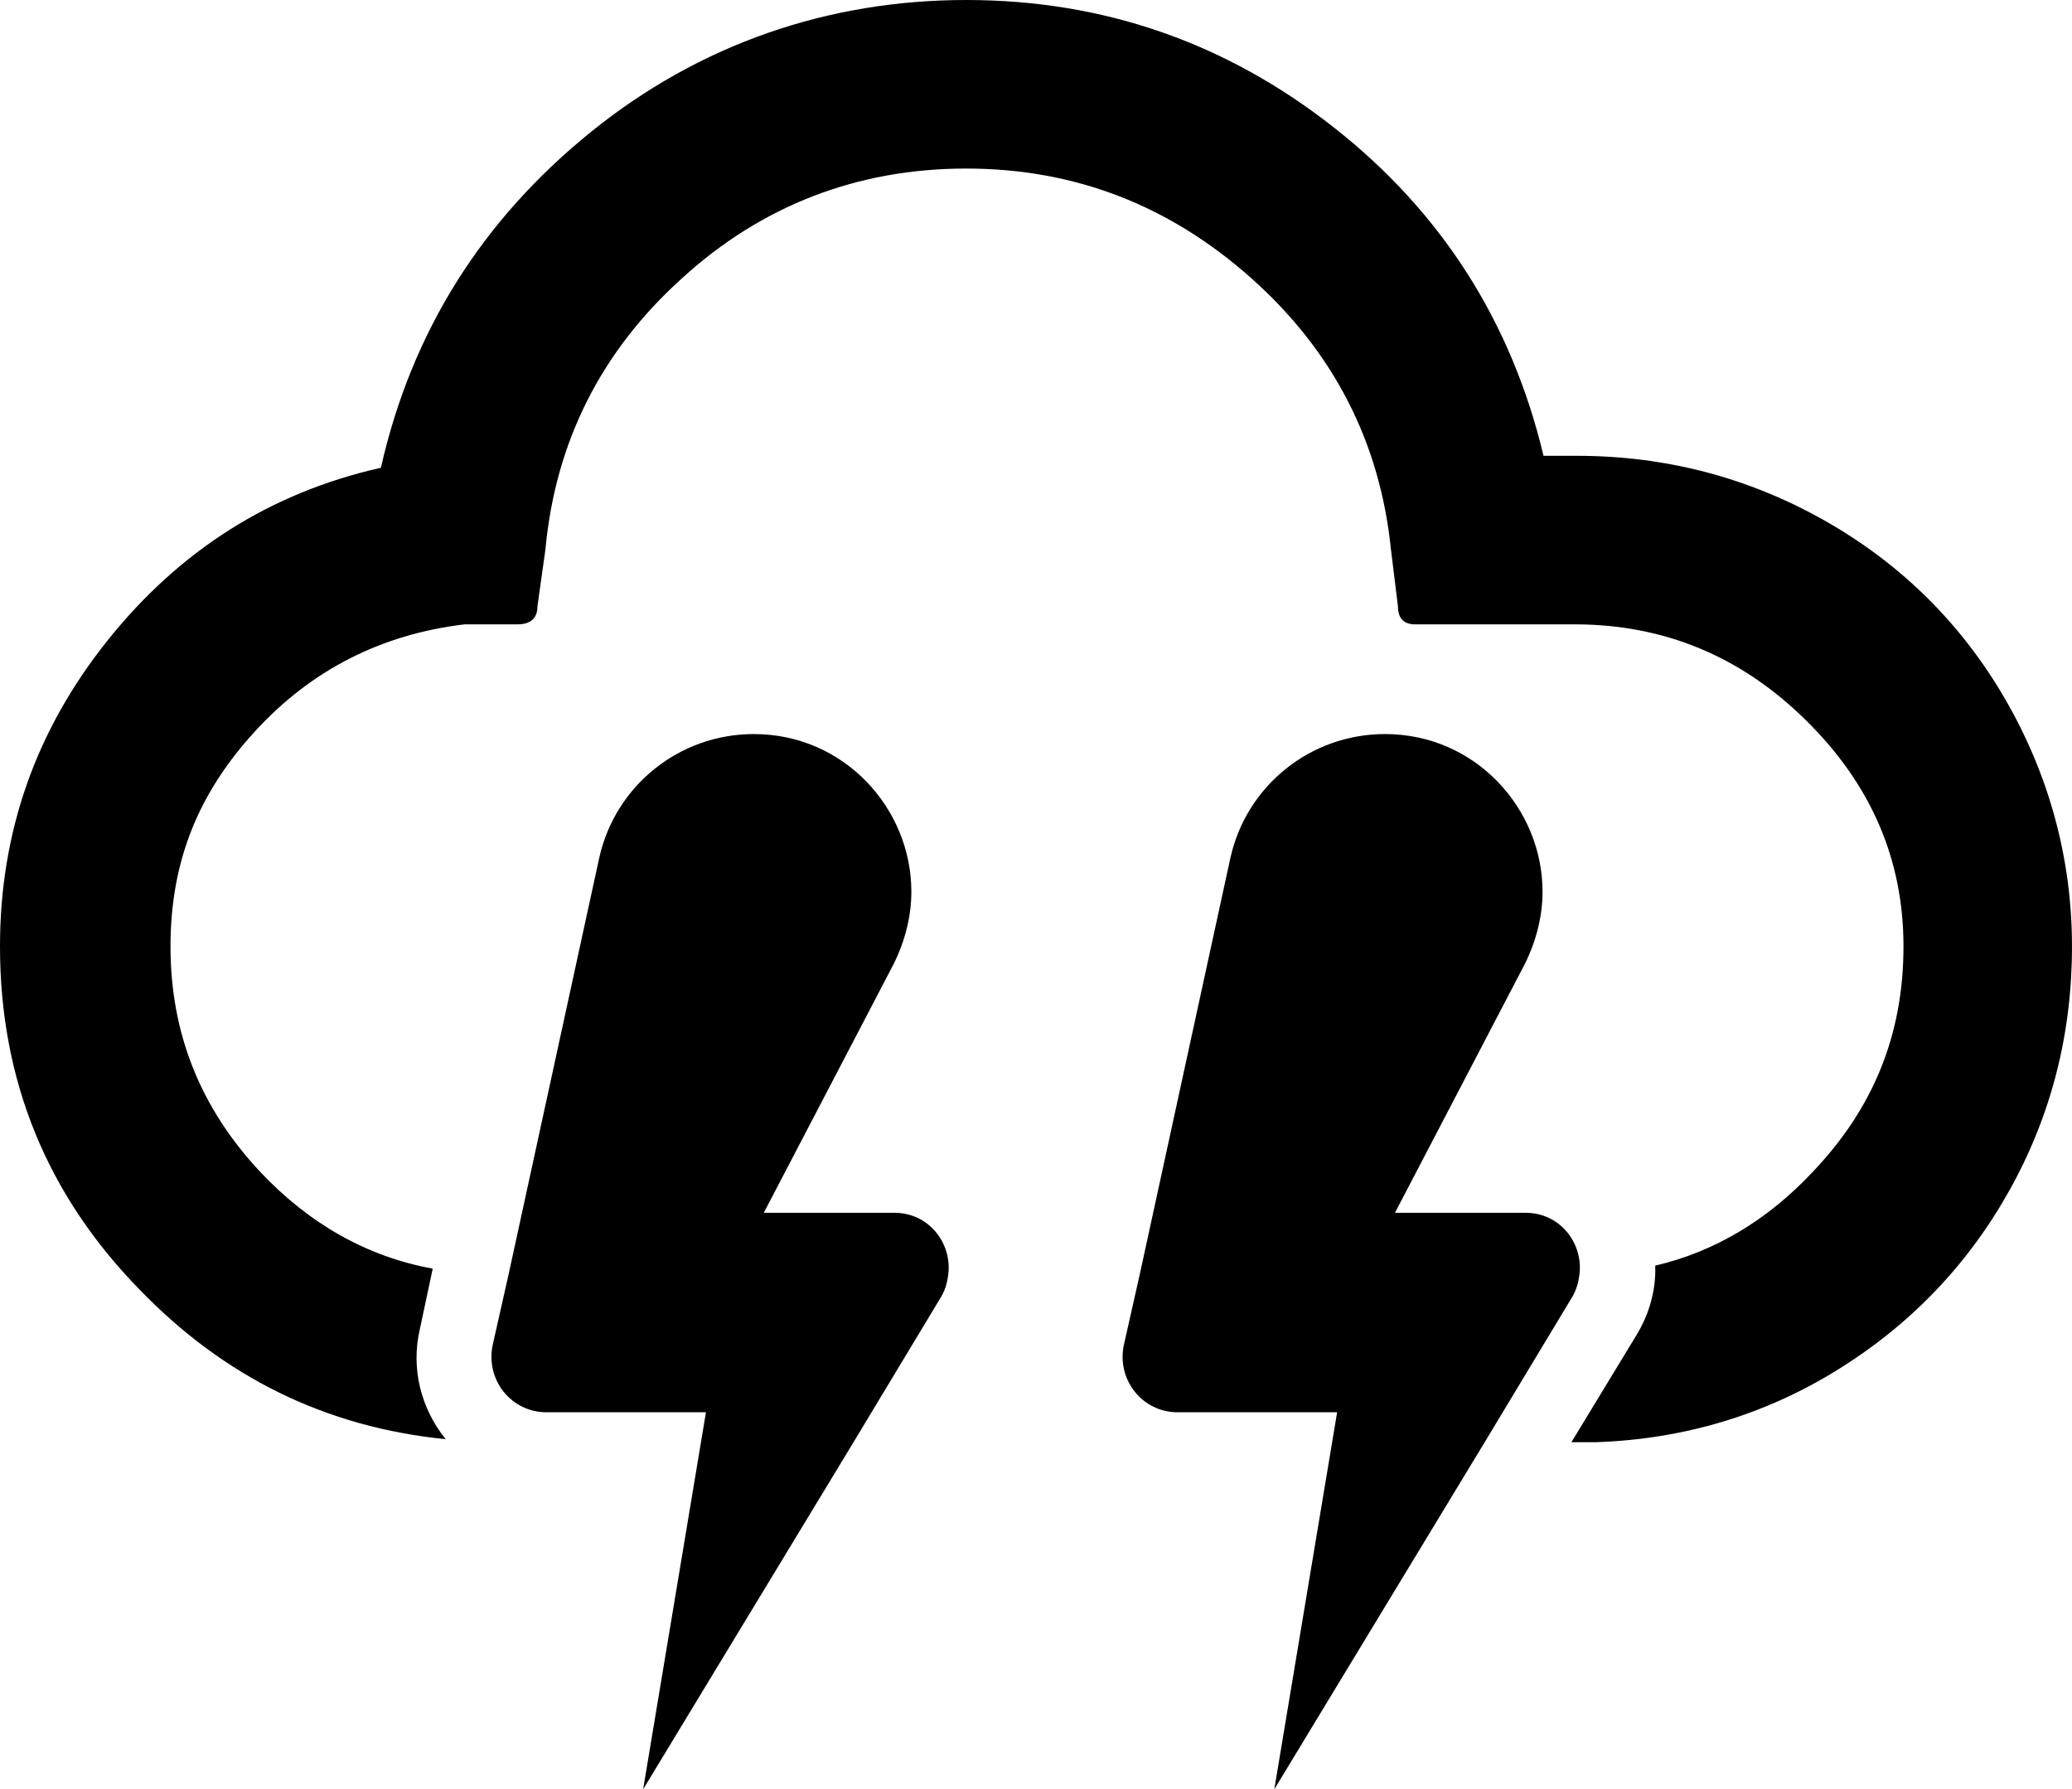 <svg xmlns="http://www.w3.org/2000/svg" id="Calque_1" viewBox="0 0 20.78 17.94"><path d="M20.11,7.01c-.44-.76-1.05-1.36-1.81-1.79-.76-.43-1.59-.65-2.49-.65h-.33c-.32-1.34-1.02-2.44-2.1-3.29-1.08-.85-2.31-1.28-3.69-1.28s-2.67.44-3.76,1.32c-1.09.88-1.8,2-2.11,3.37-1.11.25-2.02.83-2.74,1.73-.72.9-1.08,1.92-1.08,3.07,0,1.34.47,2.49,1.4,3.44.85.88,1.87,1.38,3.07,1.5-.25-.31-.35-.71-.26-1.1l.13-.61c-.66-.12-1.24-.45-1.73-.97-.6-.64-.9-1.39-.9-2.26s.29-1.55.85-2.16,1.26-.97,2.1-1.07h.53c.13,0,.2-.06.2-.18l.08-.57c.1-1.08.56-1.99,1.37-2.72.8-.73,1.76-1.1,2.85-1.1s2.04.37,2.86,1.1c.82.73,1.29,1.64,1.4,2.72l.07.57c0,.12.06.18.17.18h1.6c.9,0,1.67.32,2.32.96.65.64.98,1.39.98,2.27s-.3,1.62-.91,2.26c-.45.48-.98.8-1.58.94.01.24-.06.49-.19.7l-.65,1.07h.25c.87-.03,1.68-.27,2.41-.72.73-.45,1.31-1.05,1.73-1.8s.63-1.57.63-2.45-.23-1.72-.67-2.48Z" fill="#000" stroke-width="0"></path><path d="M8.97,12.16h-1.31l1.3-2.49c.12-.24.18-.49.18-.73,0-.83-.67-1.58-1.58-1.58-.75,0-1.39.52-1.55,1.24l-.91,4.18-.16.71c-.07.35.19.67.54.67h1.6l-.05.3-.58,3.48,2.11-3.48.88-1.46c.04-.07.06-.14.07-.22.04-.31-.19-.62-.54-.62Z" fill="#000" stroke-width="0"></path><path d="M15.84,12.78c.04-.31-.19-.62-.54-.62h-1.31l1.3-2.49c.12-.24.18-.49.18-.73,0-.83-.67-1.58-1.58-1.58-.75,0-1.39.52-1.55,1.24l-.91,4.18-.16.71c-.07.35.19.67.54.67h1.6l-.05.3-.58,3.48,2.11-3.48.88-1.46c.04-.07.06-.14.07-.22Z" fill="#000" stroke-width="0"></path></svg>
